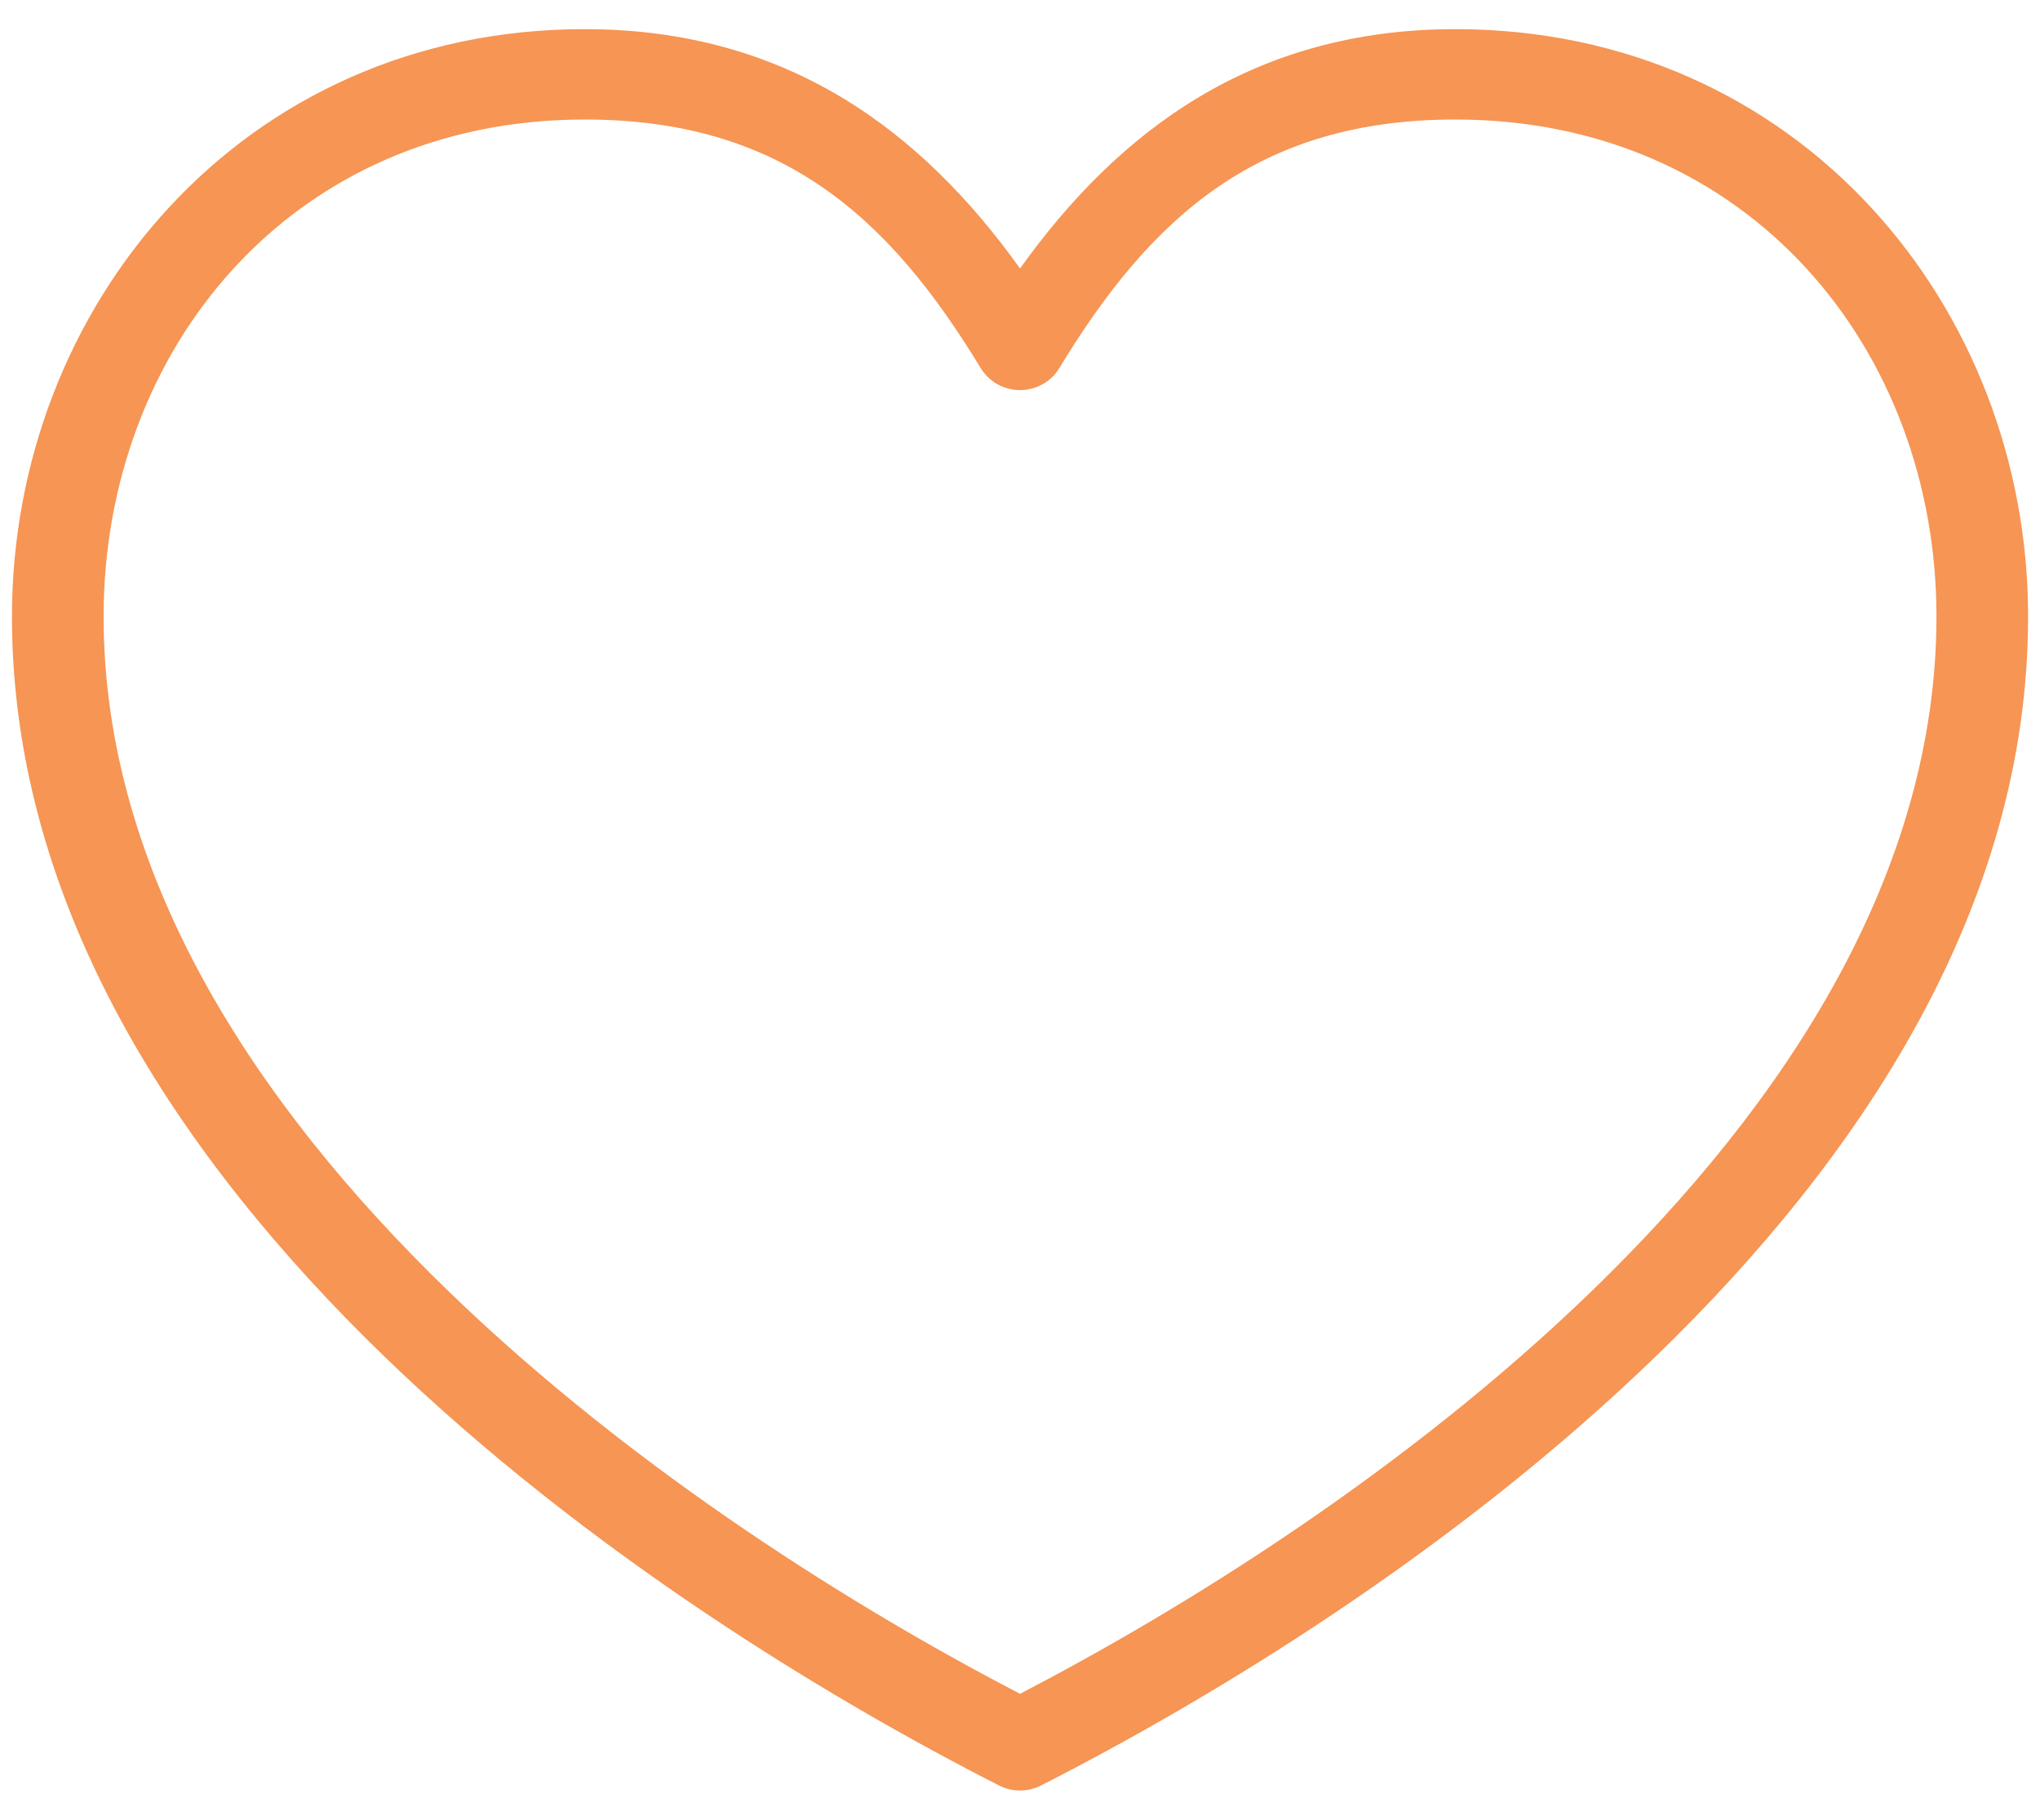 <svg width="65" height="58" viewBox="0 0 65 58" fill="none" xmlns="http://www.w3.org/2000/svg">
<path d="M18.631 0.929C7.691 0.929 0.381 9.789 0.381 19.649C0.381 28.901 5.708 36.897 12.22 43.207C18.733 49.517 26.506 54.195 31.839 56.909C32.044 57.012 32.271 57.066 32.501 57.066C32.731 57.066 32.958 57.012 33.162 56.909C38.496 54.195 46.268 49.517 52.781 43.207C59.294 36.897 64.621 28.901 64.621 19.649C64.621 9.789 57.311 0.929 46.371 0.929C39.922 0.929 35.638 4.172 32.501 8.557C29.364 4.172 25.08 0.929 18.631 0.929ZM18.631 3.809C24.884 3.809 28.311 6.887 31.246 11.729C31.376 11.944 31.559 12.121 31.779 12.245C31.999 12.368 32.248 12.433 32.501 12.433C32.754 12.433 33.002 12.368 33.222 12.245C33.442 12.121 33.626 11.944 33.755 11.729C36.69 6.887 40.117 3.809 46.371 3.809C55.735 3.809 61.701 11.159 61.701 19.649C61.701 27.802 56.928 35.13 50.728 41.137C44.754 46.925 37.615 51.327 32.501 53.984C27.386 51.327 20.248 46.925 14.274 41.137C8.074 35.13 3.301 27.802 3.301 19.649C3.301 11.159 9.266 3.809 18.631 3.809Z" fill="#F69554"/>
</svg>

